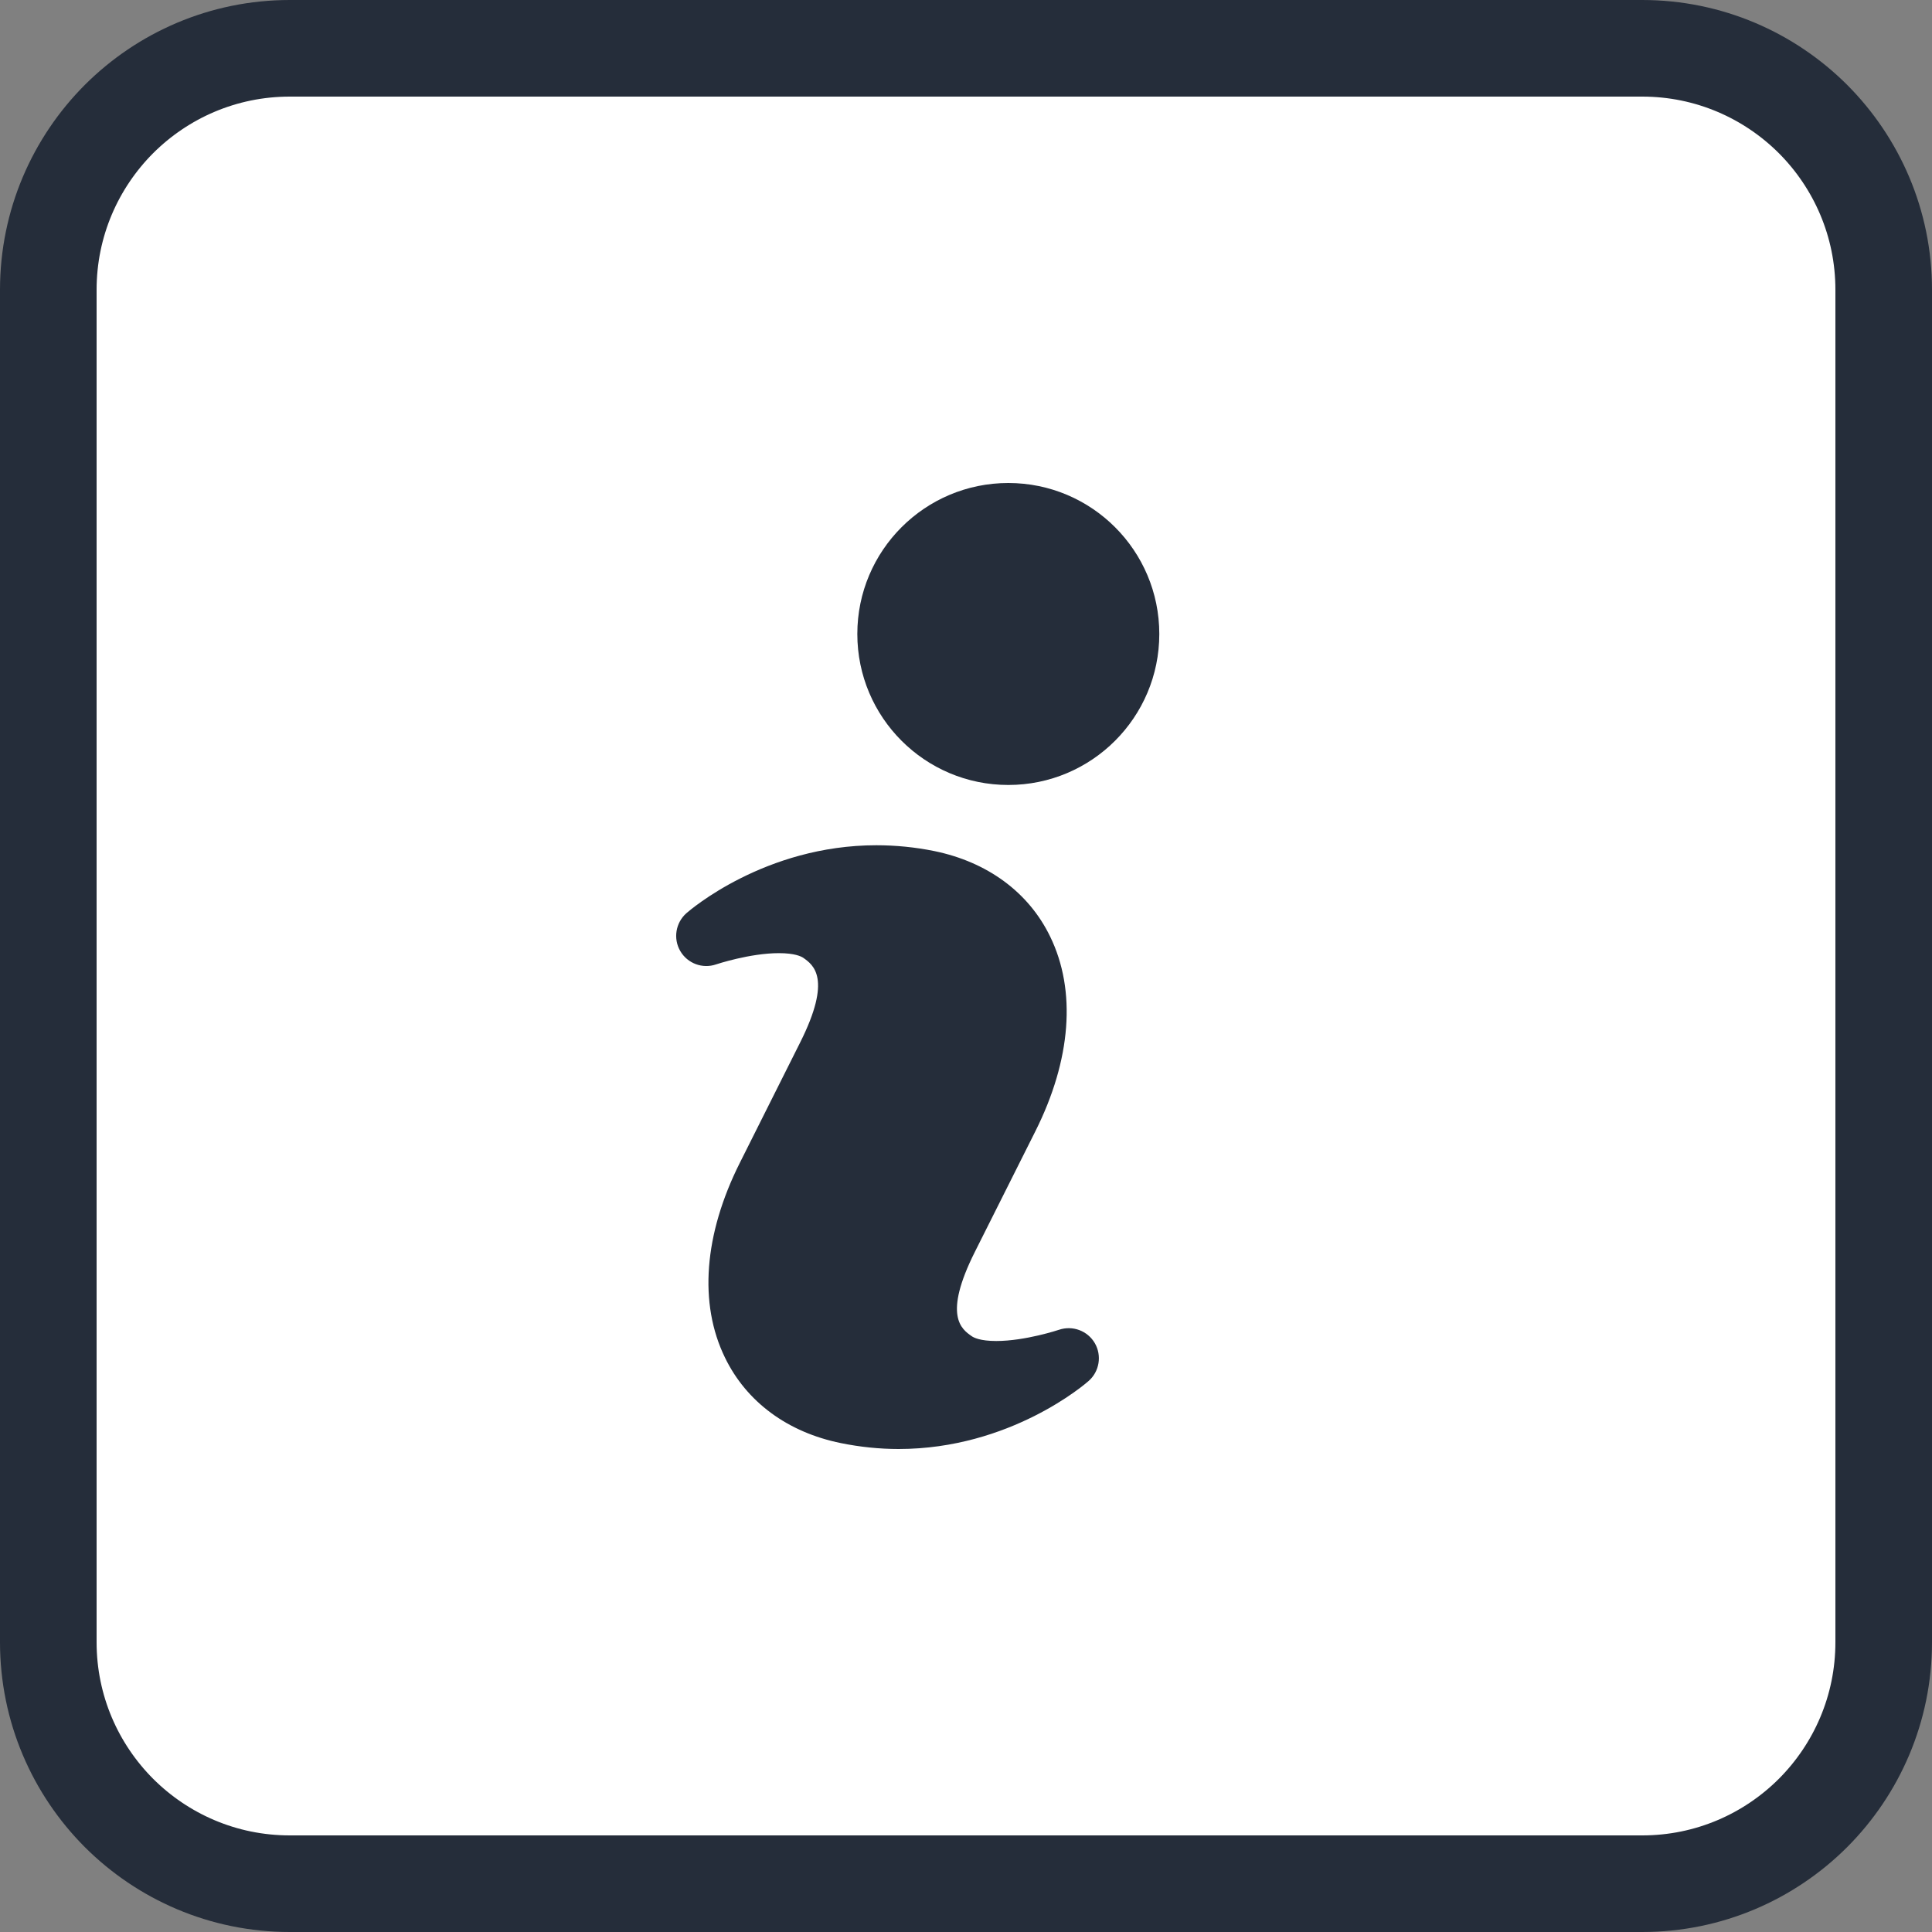 <svg xmlns="http://www.w3.org/2000/svg" width="20" height="20" viewBox="0 0 20 20"><rect x="0" y="0" width="20" height="20" fill="#808080" stroke="none"/><g fill="none" fill-rule="evenodd"><path fill="#FFF" stroke="#252D3A" d="M17,0.5 C17.69,0.5 18.315,0.78 18.768,1.232 C19.22,1.685 19.5,2.31 19.5,3 L19.5,17 C19.5,17.69 19.22,18.315 18.768,18.768 C18.315,19.22 17.69,19.5 17,19.5 L3,19.5 C2.31,19.5 1.685,19.22 1.232,18.768 C0.78,18.315 0.5,17.69 0.5,17 L0.5,3 C0.5,2.31 0.78,1.685 1.232,1.232 C1.685,0.78 2.31,0.5 3,0.5 L17,0.5 Z"/><g fill="#252D3A" fill-rule="nonzero" transform="translate(7 5)"><path d="M3.962,8.766 C3.959,8.767 3.613,8.882 3.313,8.882 C3.147,8.882 3.08,8.847 3.059,8.832 C2.954,8.759 2.759,8.622 3.093,7.957 L3.718,6.711 C4.089,5.971 4.144,5.255 3.871,4.695 C3.649,4.237 3.222,3.923 2.671,3.81 C2.474,3.77 2.273,3.75 2.072,3.75 C0.917,3.75 0.138,4.425 0.106,4.453 C-0.006,4.552 -0.033,4.716 0.042,4.845 C0.117,4.974 0.273,5.032 0.414,4.983 C0.417,4.982 0.763,4.867 1.063,4.867 C1.228,4.867 1.294,4.901 1.315,4.915 C1.42,4.989 1.616,5.128 1.283,5.792 L0.658,7.039 C0.287,7.779 0.232,8.495 0.505,9.054 C0.727,9.512 1.153,9.827 1.705,9.939 C1.902,9.979 2.103,10 2.302,10 C3.458,10 4.237,9.325 4.269,9.296 C4.381,9.198 4.408,9.034 4.334,8.905 C4.259,8.776 4.104,8.718 3.962,8.766 L3.962,8.766 Z"/><circle cx="3.438" cy="1.563" r="1.563"/></g></g></svg>